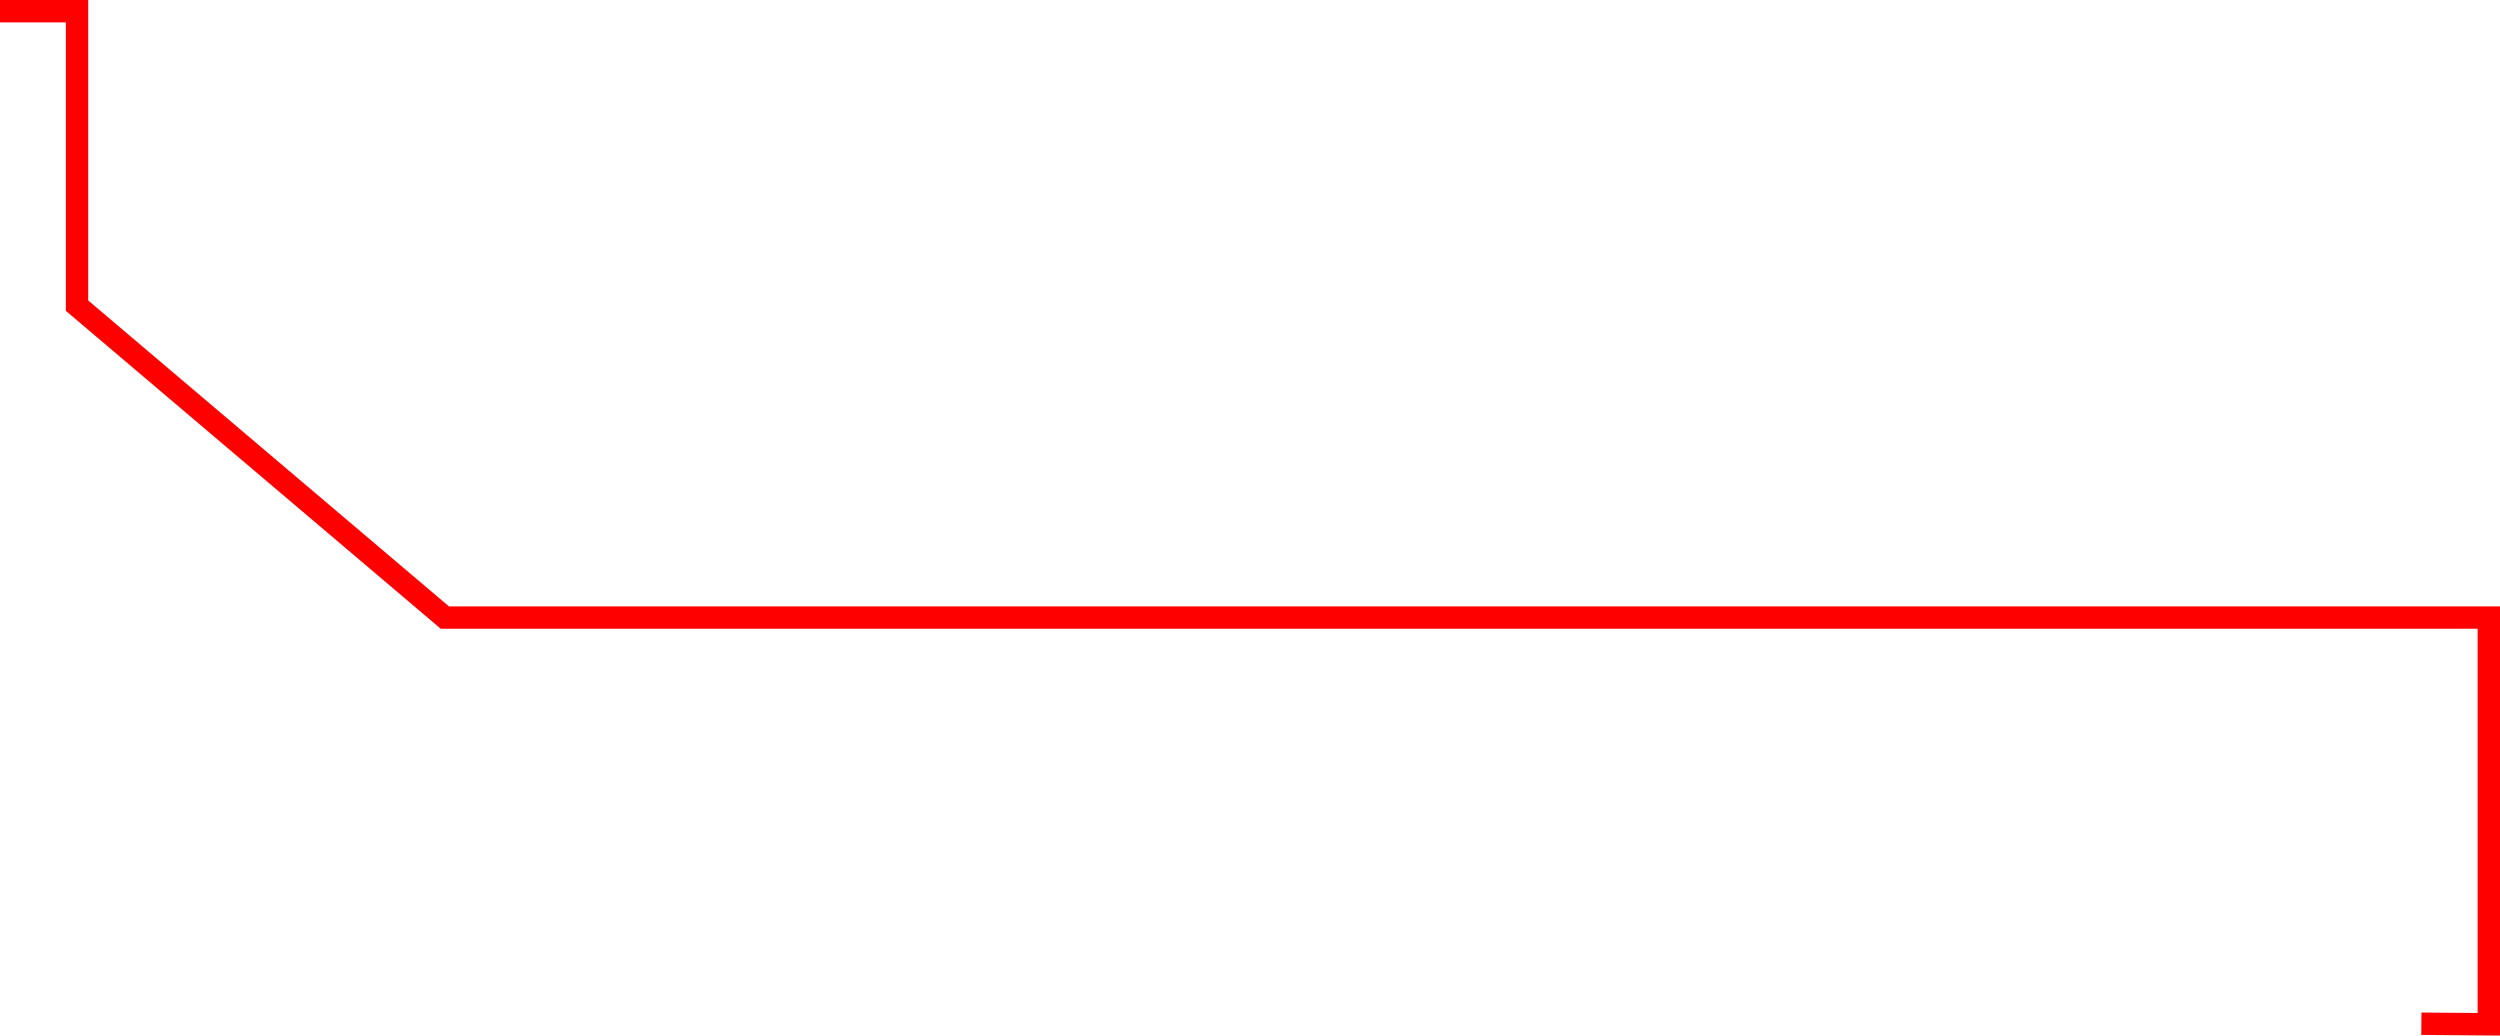 <?xml version="1.0" encoding="utf-8"?>
<!-- Generator: Adobe Illustrator 16.0.0, SVG Export Plug-In . SVG Version: 6.00 Build 0)  -->
<!DOCTYPE svg PUBLIC "-//W3C//DTD SVG 1.1//EN" "http://www.w3.org/Graphics/SVG/1.1/DTD/svg11.dtd">
<svg version="1.1" id="Layer_1" xmlns="http://www.w3.org/2000/svg" xmlns:xlink="http://www.w3.org/1999/xlink" x="0px" y="0px"
	 width="335.333px" height="138.902px" viewBox="0 0 335.333 138.902" enable-background="new 0 0 335.333 138.902"
	 xml:space="preserve">
<polyline fill="none" stroke="#FF0000" stroke-width="3" stroke-linecap="square" stroke-miterlimit="10" points="
	-287.095,-364.158 -287.095,-356.342 -162.928,-356.342 -162.928,-281.658 -155.106,-281.658 "/>
<polyline fill="none" stroke="#FF0000" stroke-width="3" stroke-linecap="square" stroke-miterlimit="10" points="
	-173.498,-264.688 12,-264.688 12,-204.667 19.804,-204.667 "/>
<polyline fill="none" stroke="#FF0000" stroke-width="3" stroke-linecap="square" stroke-miterlimit="10" points="-140,-174.238 
	-140,-164.905 -206.464,-164.905 -206.464,-174.238 "/>
<polyline fill="none" stroke="#FF0000" stroke-width="3" stroke-linecap="square" stroke-miterlimit="10" points="
	-238.123,-214.802 -238.123,-205.171 -248.215,-205.171 -248.215,-106.335 -240.643,-106.335 "/>
<polyline fill="none" stroke="#FF0000" stroke-width="3" stroke-linecap="square" stroke-miterlimit="10" points="-456.596,31.043 
	-456.595,10.334 -382.334,10.334 -382.334,-24.334 -378.167,-24.334 -378.167,10.666 -331.603,10.666 -331.603,-24.334 
	-327.167,-24.334 -327.167,10.834 -302.752,10.834 -302.752,0.199 "/>
<polyline fill="none" stroke="#FF0000" stroke-width="3" stroke-linecap="square" stroke-miterlimit="10" points="-287.334,7.434 
	-292.334,14.834 -226.5,55.5 -85.334,55.5 -85.334,1.5 -94.765,1.5 "/>
<polyline fill="none" stroke="#FF0000" stroke-width="3" stroke-linecap="square" stroke-miterlimit="10" points="-220.087,70.771 
	-227.434,70.771 -227.434,200.311 -219.958,200.311 "/>
<polyline fill="none" stroke="#FF0000" stroke-width="3" stroke-linecap="square" stroke-miterlimit="10" points="1.5,1.5 
	10.333,1.5 10.333,41 59.666,82.834 333.833,82.834 333.833,137.391 326.285,137.328 "/>
<polyline fill="none" stroke="#FF0000" stroke-width="3" stroke-linecap="square" stroke-miterlimit="10" points="349.757,141.156 
	349.757,149.5 609.039,149.5 609.041,154.471 "/>
<polyline fill="none" stroke="#FF0000" stroke-width="3" stroke-miterlimit="10" points="322.867,163.838 333.833,163.838 
	333.833,305.912 321.867,305.912 "/>
<polyline fill="none" stroke="#FF0000" stroke-width="3" stroke-miterlimit="10" points="412.867,163.838 423.833,163.838 
	423.833,305.912 412.867,305.912 "/>
<polyline fill="none" stroke="#FF0000" stroke-width="3" stroke-miterlimit="10" points="511.867,163.838 522.833,163.838 
	522.833,305.912 510.867,305.912 "/>
<polyline fill="none" stroke="#FF0000" stroke-width="3" stroke-miterlimit="10" points="632.562,334.105 621.318,334.105 
	621.318,138.004 "/>
<polyline fill="none" stroke="#FF0000" stroke-width="3" stroke-miterlimit="10" points="604.062,320.568 604.062,333.918 
	554.798,333.918 554.798,411.666 540.162,411.666 "/>
<polyline fill="none" stroke="#FF0000" stroke-width="3" stroke-miterlimit="10" points="653.458,154.355 647.507,146.486 
	661.406,136.039 667.583,144.168 "/>
</svg>
